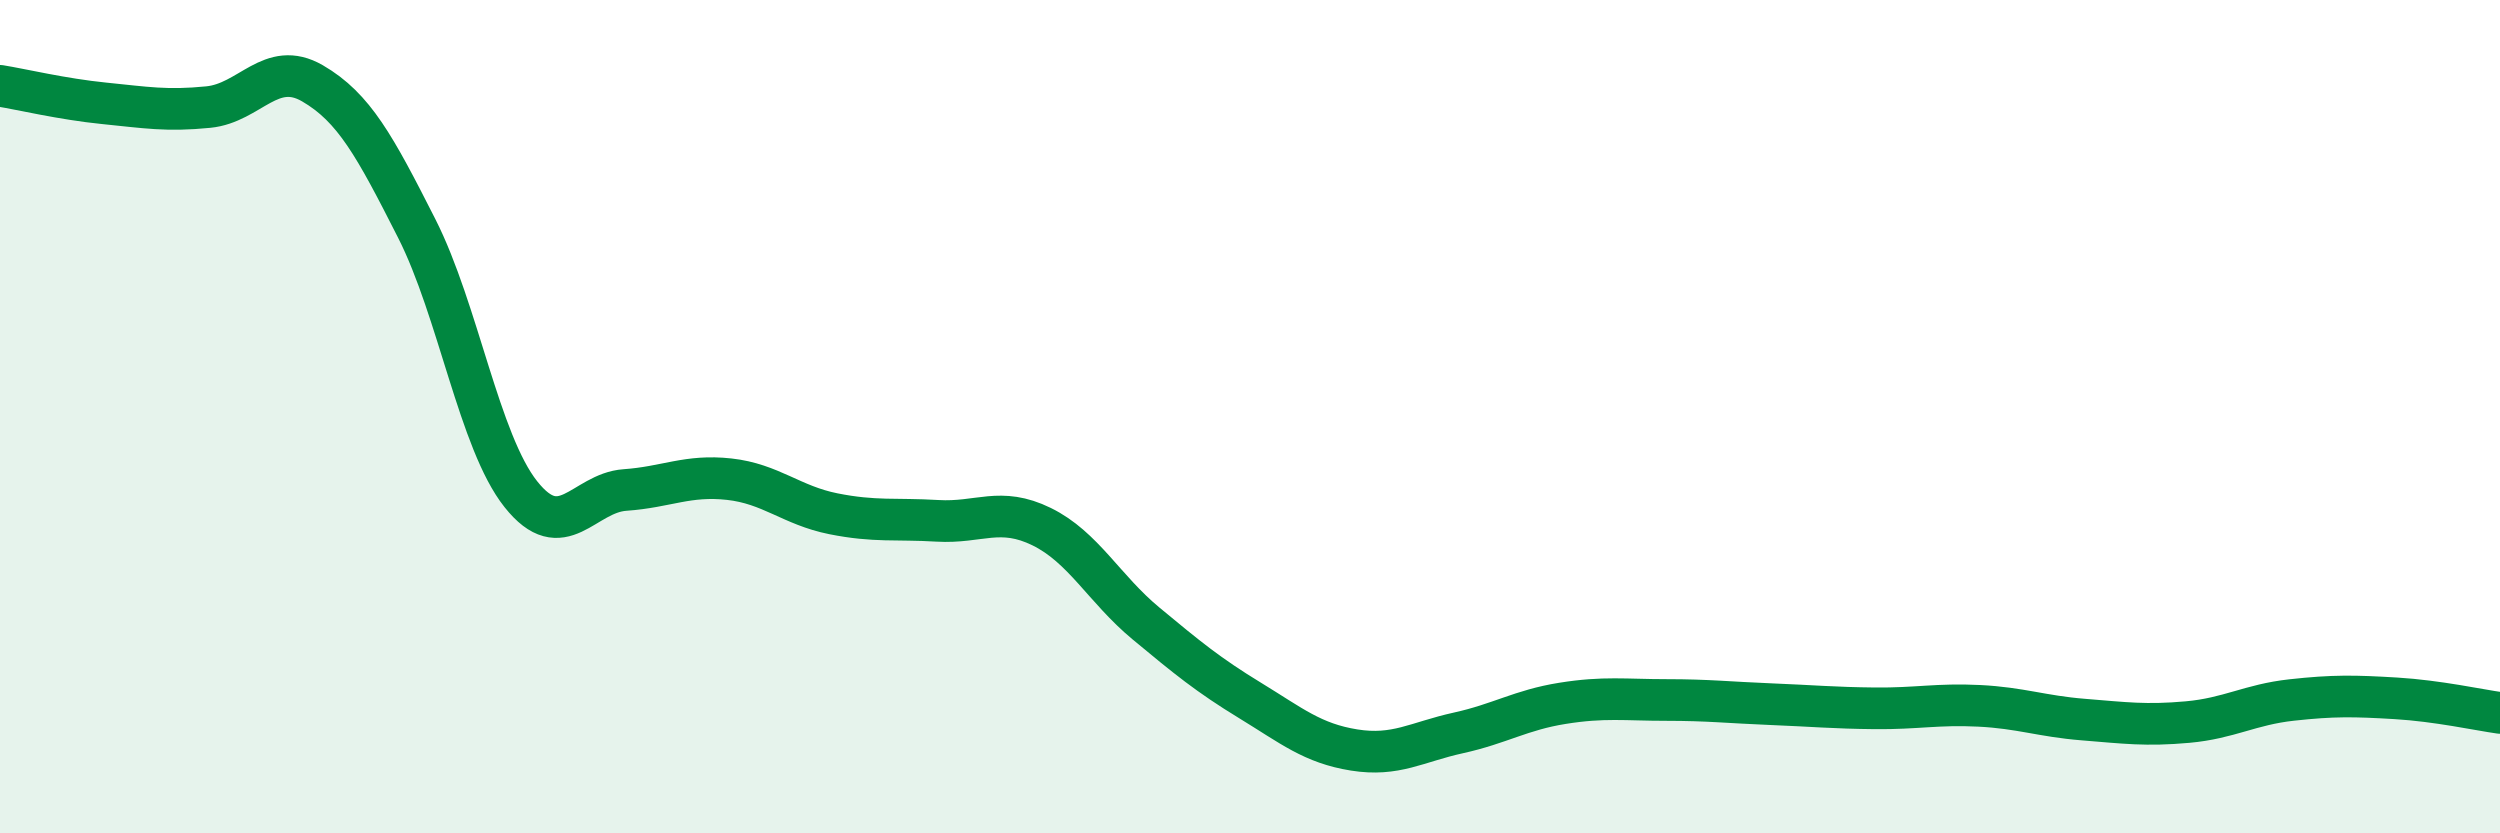 
    <svg width="60" height="20" viewBox="0 0 60 20" xmlns="http://www.w3.org/2000/svg">
      <path
        d="M 0,2.06 C 0.5,2.14 1.5,2.38 2.5,2.48 C 3.5,2.58 4,2.67 5,2.57 C 6,2.47 6.5,1.42 7.5,2 C 8.5,2.58 9,3.51 10,5.48 C 11,7.45 11.5,10.6 12.5,11.86 C 13.5,13.12 14,11.83 15,11.76 C 16,11.69 16.5,11.39 17.5,11.5 C 18.5,11.61 19,12.13 20,12.33 C 21,12.53 21.5,12.44 22.5,12.5 C 23.5,12.56 24,12.15 25,12.64 C 26,13.13 26.5,14.13 27.5,14.96 C 28.5,15.79 29,16.2 30,16.81 C 31,17.42 31.5,17.84 32.5,18 C 33.5,18.16 34,17.81 35,17.59 C 36,17.37 36.5,17.04 37.5,16.88 C 38.5,16.72 39,16.8 40,16.8 C 41,16.8 41.5,16.86 42.5,16.9 C 43.5,16.94 44,16.99 45,17 C 46,17.01 46.5,16.89 47.5,16.94 C 48.5,16.99 49,17.19 50,17.27 C 51,17.35 51.5,17.42 52.5,17.33 C 53.5,17.24 54,16.91 55,16.8 C 56,16.69 56.5,16.7 57.5,16.76 C 58.5,16.82 59.5,17.04 60,17.11L60 20L0 20Z"
        fill="#008740"
        opacity="0.1"
        stroke-linecap="round"
        stroke-linejoin="round"
      />
      <path
        d="M 0,2.06 C 0.5,2.14 1.5,2.38 2.5,2.48 C 3.5,2.58 4,2.67 5,2.57 C 6,2.47 6.5,1.42 7.5,2 C 8.5,2.58 9,3.51 10,5.48 C 11,7.45 11.5,10.6 12.5,11.86 C 13.5,13.12 14,11.83 15,11.76 C 16,11.69 16.5,11.39 17.5,11.5 C 18.5,11.61 19,12.13 20,12.33 C 21,12.53 21.5,12.44 22.5,12.5 C 23.5,12.56 24,12.15 25,12.64 C 26,13.13 26.5,14.13 27.5,14.96 C 28.5,15.79 29,16.2 30,16.81 C 31,17.42 31.5,17.84 32.5,18 C 33.5,18.16 34,17.81 35,17.59 C 36,17.37 36.5,17.04 37.5,16.88 C 38.5,16.72 39,16.8 40,16.8 C 41,16.8 41.5,16.86 42.5,16.9 C 43.5,16.94 44,16.99 45,17 C 46,17.01 46.5,16.89 47.5,16.94 C 48.5,16.99 49,17.19 50,17.27 C 51,17.35 51.5,17.42 52.5,17.33 C 53.5,17.24 54,16.91 55,16.8 C 56,16.69 56.5,16.7 57.5,16.76 C 58.5,16.82 59.5,17.04 60,17.11"
        stroke="#008740"
        stroke-width="1"
        fill="none"
        stroke-linecap="round"
        stroke-linejoin="round"
      />
    </svg>
  